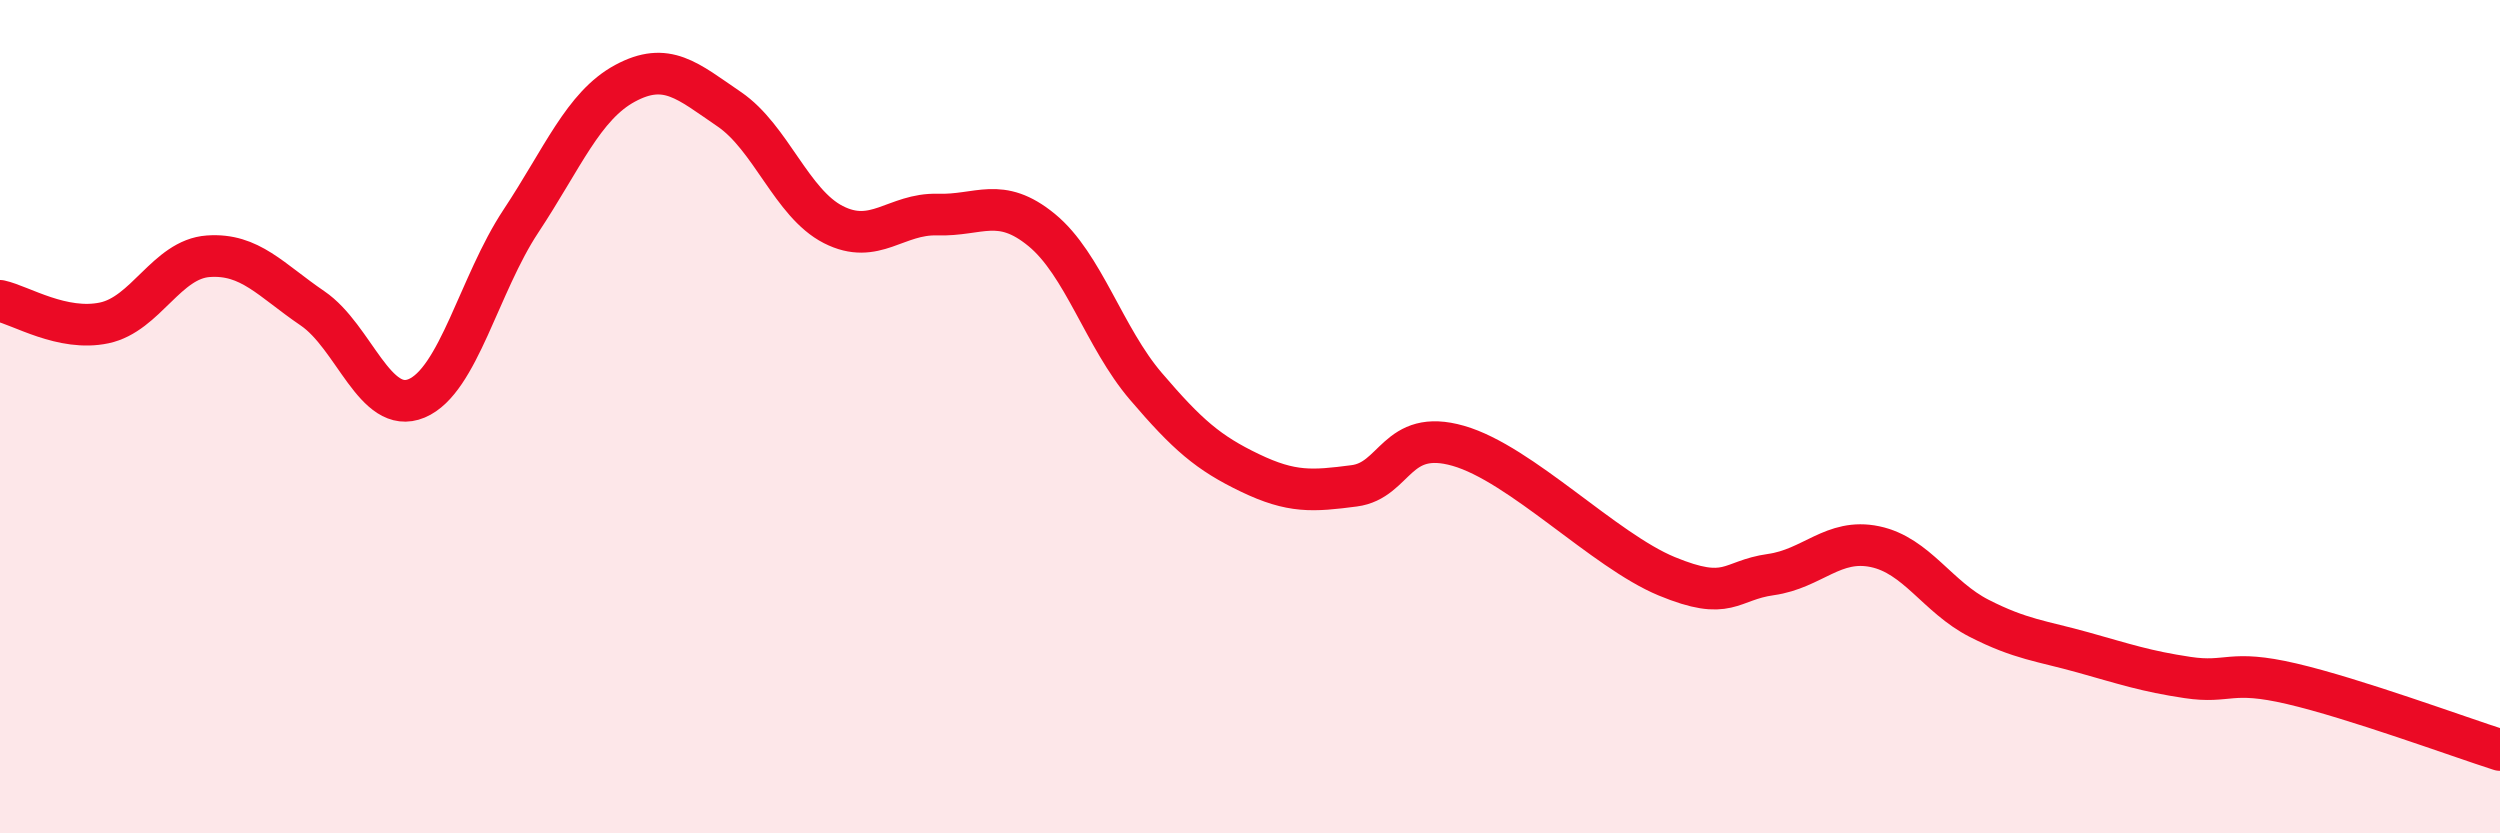 
    <svg width="60" height="20" viewBox="0 0 60 20" xmlns="http://www.w3.org/2000/svg">
      <path
        d="M 0,7.22 C 0.5,7.33 1.5,7.96 2.5,7.75 C 3.5,7.54 4,6.22 5,6.15 C 6,6.08 6.5,6.72 7.5,7.4 C 8.5,8.08 9,9.98 10,9.56 C 11,9.14 11.5,6.82 12.5,5.31 C 13.5,3.8 14,2.54 15,2 C 16,1.46 16.5,1.94 17.5,2.62 C 18.5,3.3 19,4.88 20,5.39 C 21,5.9 21.5,5.12 22.5,5.15 C 23.5,5.18 24,4.7 25,5.52 C 26,6.34 26.5,8.1 27.5,9.27 C 28.5,10.44 29,10.87 30,11.35 C 31,11.83 31.5,11.79 32.5,11.66 C 33.5,11.53 33.5,10.27 35,10.7 C 36.5,11.13 38.5,13.21 40,13.83 C 41.5,14.45 41.5,13.93 42.5,13.79 C 43.5,13.65 44,12.91 45,13.12 C 46,13.33 46.5,14.33 47.5,14.84 C 48.5,15.35 49,15.38 50,15.66 C 51,15.94 51.5,16.11 52.5,16.26 C 53.5,16.41 53.5,16.06 55,16.41 C 56.5,16.76 59,17.68 60,18L60 20L0 20Z"
        fill="#EB0A25"
        opacity="0.1"
        stroke-linecap="round"
        stroke-linejoin="round"
      />
      <path
        d="M 0,7.22 C 0.5,7.33 1.5,7.96 2.5,7.75 C 3.5,7.54 4,6.22 5,6.15 C 6,6.08 6.5,6.72 7.5,7.4 C 8.5,8.08 9,9.98 10,9.56 C 11,9.14 11.5,6.82 12.5,5.31 C 13.5,3.8 14,2.54 15,2 C 16,1.46 16.5,1.94 17.5,2.62 C 18.5,3.3 19,4.88 20,5.39 C 21,5.9 21.5,5.12 22.5,5.15 C 23.5,5.18 24,4.7 25,5.52 C 26,6.34 26.5,8.1 27.5,9.27 C 28.5,10.44 29,10.87 30,11.35 C 31,11.83 31.5,11.79 32.5,11.66 C 33.5,11.53 33.5,10.27 35,10.7 C 36.5,11.13 38.5,13.21 40,13.83 C 41.5,14.45 41.5,13.93 42.5,13.79 C 43.5,13.65 44,12.91 45,13.12 C 46,13.33 46.5,14.33 47.5,14.84 C 48.5,15.35 49,15.38 50,15.66 C 51,15.94 51.5,16.11 52.5,16.26 C 53.5,16.41 53.5,16.06 55,16.41 C 56.5,16.76 59,17.68 60,18"
        stroke="#EB0A25"
        stroke-width="1"
        fill="none"
        stroke-linecap="round"
        stroke-linejoin="round"
      />
    </svg>
  